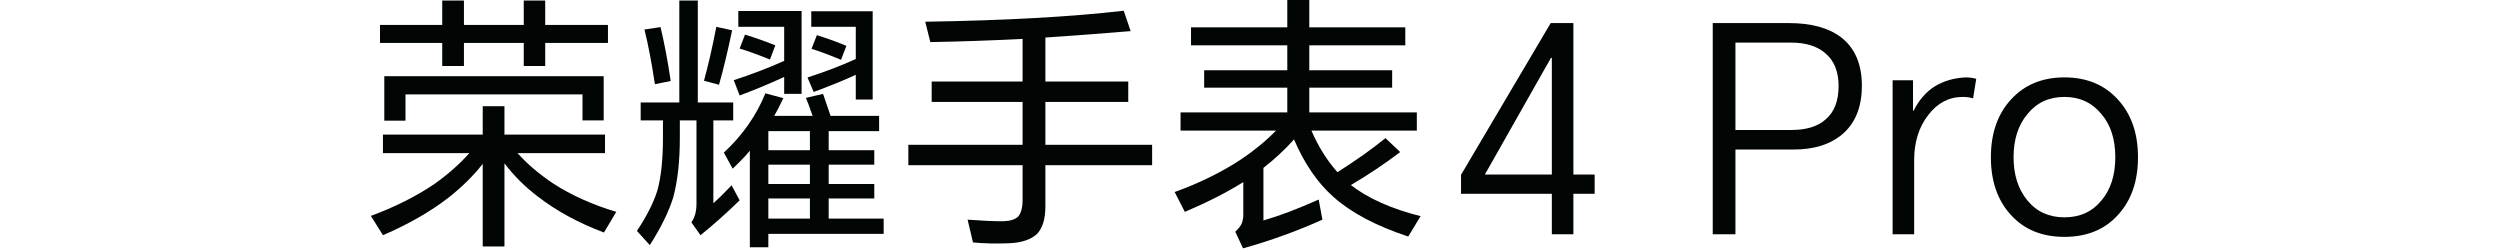 <?xml version="1.0" encoding="UTF-8"?>
<svg width="3906px" height="389px" viewBox="0 0 3906 389" version="1.1" xmlns="http://www.w3.org/2000/svg" xmlns:xlink="http://www.w3.org/1999/xlink">
    <title>编组</title>
    <defs>
        <polygon id="path-1" points="0 388 3905.555 388 3905.555 0 0 0"></polygon>
    </defs>
    <g id="页面-1" stroke="none" stroke-width="1" fill="none" fill-rule="evenodd">
        <g id="编组">
            <path d="M600.428,119.005 L943.193,119.005 L943.193,188.138 L910.076,188.138 L910.076,147.496 L633.53,147.496 L633.53,188.562 L600.428,188.562 L600.428,119.005 Z M851.838,67.044 L851.838,103.083 L818.313,103.083 L818.313,67.044 L724.869,67.044 L724.869,103.083 L690.935,103.083 L690.935,67.044 L593.72,67.044 L593.72,38.97 L690.935,38.97 L690.935,0.841 L724.869,0.841 L724.869,38.97 L818.313,38.97 L818.313,0.841 L851.838,0.841 L851.838,38.97 L949.886,38.97 L949.886,67.044 L851.838,67.044 Z M808.682,239.259 C823.487,256.022 842.207,271.944 864.83,287.033 C893.036,305.192 925.729,319.857 962.878,331.029 L943.602,363.291 C904.216,348.486 869.99,329.911 840.95,307.566 C820.549,292.207 802.953,274.742 788.15,255.189 L788.15,385.081 L754.2,385.081 L754.2,256.022 C739.966,274.187 722.501,291.505 701.823,307.983 C673.047,330.335 638.557,350.167 598.324,367.485 L579.471,337.314 C616.621,323.627 649.723,307.004 678.776,287.449 C700.288,272.09 718.439,256.022 733.258,239.259 L598.324,239.259 L598.324,210.352 L754.2,210.352 L754.2,165.932 L788.15,165.932 L788.15,210.352 L945.282,210.352 L945.282,239.259 L808.682,239.259 Z" id="Fill-1" fill="#010604"></path>
            <path d="M1276.311,54.892 C1293.907,60.482 1309.266,66.072 1322.405,71.654 L1314.015,93.444 C1296.698,86.181 1281.338,80.452 1267.921,76.265 L1276.311,54.892 Z M1337.062,116.908 C1320.855,124.449 1298.934,133.392 1271.284,143.725 L1261.638,121.095 C1290.691,111.602 1315.829,101.964 1337.062,92.187 L1337.062,41.9 L1267.513,41.9 L1267.513,17.596 L1363.47,17.596 L1363.47,155.46 L1337.062,155.46 L1337.062,116.908 Z M1200.464,341.5 L1265.409,341.5 L1265.409,310.079 L1200.464,310.079 L1200.464,341.5 Z M1200.464,287.449 L1265.409,287.449 L1265.409,257.278 L1200.464,257.278 L1200.464,287.449 Z M1200.464,234.655 L1265.409,234.655 L1265.409,204.9 L1200.464,204.9 L1200.464,234.655 Z M1164.014,54.052 C1181.04,59.364 1196.823,64.946 1211.366,70.814 L1202.976,93.02 C1185.936,86.042 1170.152,80.313 1155.626,75.841 L1164.014,54.052 Z M1225.19,120.262 C1201.441,131.157 1178.264,140.795 1155.626,149.176 L1146.405,125.289 C1174.623,116.067 1200.887,106.013 1225.19,95.118 L1225.19,41.9 L1153.536,41.9 L1153.536,17.18 L1252.416,17.18 L1252.416,146.655 L1225.19,146.655 L1225.19,120.262 Z M1209.685,181.02 L1269.602,181.02 C1265.409,168.73 1261.916,159.37 1259.123,152.947 L1285.941,146.655 C1289.859,158.113 1293.761,169.57 1297.677,181.02 L1373.525,181.02 L1373.525,204.9 L1294.739,204.9 L1294.739,234.655 L1365.985,234.655 L1365.985,257.278 L1294.739,257.278 L1294.739,287.449 L1365.985,287.449 L1365.985,310.079 L1294.739,310.079 L1294.739,341.5 L1380.642,341.5 L1380.642,365.395 L1200.463,365.395 L1200.463,386.337 L1171.555,386.337 L1171.555,235.488 C1164.848,243.599 1155.903,252.952 1144.738,263.562 L1130.914,238.426 C1159.953,211.608 1181.611,180.743 1195.86,145.822 L1223.934,153.363 C1218.613,164.536 1213.879,173.757 1209.685,181.02 L1209.685,181.02 Z M1119.178,41.9 L1143.89,47.351 C1136.627,81.709 1129.789,110.068 1123.358,132.413 L1099.901,126.129 C1106.61,101.826 1113.025,73.751 1119.178,41.9 L1119.178,41.9 Z M1006.881,46.094 L1032.017,42.324 C1037.878,66.627 1043.184,94.701 1047.947,126.546 L1023.22,131.573 C1018.192,98.055 1012.742,69.557 1006.881,46.094 L1006.881,46.094 Z M1114.56,188.138 L1114.56,317.621 C1122.101,310.913 1131.6,301.559 1143.057,289.546 L1155.626,313.01 C1134.947,333.126 1114.56,351.285 1094.45,367.485 L1080.201,347.368 C1085.506,339.827 1088.166,330.335 1088.166,318.877 L1088.166,188.138 L1062.181,188.138 L1062.181,215.379 C1062.181,252.251 1058.689,283.401 1051.717,308.823 C1045.009,330.605 1032.851,355.326 1015.255,382.991 L995.146,360.777 C1010.505,337.591 1021.13,316.642 1026.991,297.928 C1032.851,276.971 1035.789,249.598 1035.789,215.795 L1035.789,188.138 L1001.006,188.138 L1001.006,160.064 L1061.349,160.064 L1061.349,0.841 L1090.255,0.841 L1090.255,160.064 L1145.572,160.064 L1145.572,188.138 L1114.56,188.138 Z" id="Fill-3" fill="#010604"></path>
            <path d="M1633.31,258.118 L1633.31,322.647 C1633.31,341.925 1628.984,356.173 1620.318,365.394 C1610.818,374.325 1596.291,379.221 1576.752,380.053 C1556.628,380.887 1537.776,380.476 1520.18,378.796 L1511.791,343.182 C1533.581,344.854 1551.878,345.695 1566.683,345.695 C1577.863,345.416 1585.828,343.043 1590.578,338.57 C1595.328,333.264 1597.695,324.467 1597.695,312.17 L1597.695,258.118 L1419.196,258.118 L1419.196,226.274 L1597.695,226.274 L1597.695,159.231 L1455.644,159.231 L1455.644,127.386 L1597.695,127.386 L1597.695,60.76 C1549.087,63.273 1501.036,64.947 1453.554,65.787 L1445.589,33.943 C1570.468,31.991 1673.821,26.262 1755.675,16.764 L1766.563,48.608 C1726.9,51.962 1682.472,55.309 1633.31,58.663 L1633.31,127.386 L1762.792,127.386 L1762.792,159.231 L1633.31,159.231 L1633.31,226.274 L1800.088,226.274 L1800.088,258.118 L1633.31,258.118 Z" id="Fill-5" fill="#010604"></path>
            <path d="M2110.584,289.122 C2137.679,310.079 2173.995,326.279 2219.519,337.729 L2200.257,369.574 C2150.247,353.089 2111.417,332.563 2083.767,307.982 C2058.893,286.192 2038.229,256.167 2021.743,217.892 C2007.771,233.537 1991.856,248.341 1973.983,262.305 L1973.983,344.437 C1999.12,337.174 2027.881,326.279 2060.296,311.752 L2066.156,343.181 C2026.493,361.054 1985.148,376.004 1942.139,388.018 L1929.98,362.033 C1934.452,357.839 1937.667,353.937 1939.625,350.305 C1941.569,345.556 1942.548,340.667 1942.548,335.64 L1942.548,284.518 C1916.578,300.719 1886.122,316.225 1851.209,331.029 L1835.279,300.017 C1873.276,286.338 1907.488,269.576 1937.944,249.737 C1958.609,236.05 1977.184,220.822 1993.669,204.067 L1844.501,204.067 L1844.501,175.569 L2011.265,175.569 L2011.265,137.024 L1881.373,137.024 L1881.373,109.783 L2011.265,109.783 L2011.265,70.813 L1860.84,70.813 L1860.84,42.74 L2011.265,42.74 L2011.265,0 L2045.638,0 L2045.638,42.74 L2195.639,42.74 L2195.639,70.813 L2045.638,70.813 L2045.638,109.783 L2175.105,109.783 L2175.105,137.024 L2045.638,137.024 L2045.638,175.569 L2213.658,175.569 L2213.658,204.067 L2048.984,204.067 C2059.872,229.204 2073.419,250.854 2089.627,269.013 C2119.513,250.021 2144.518,232.28 2164.627,215.795 L2187.674,237.585 C2163.37,256.021 2137.679,273.2 2110.584,289.122" id="Fill-7" fill="#010604"></path>
            <path d="M2319.977,272.659 L2424.586,272.659 L2424.586,90.389 L2423.242,90.389 L2319.977,272.659 Z M2458.258,36.062 L2458.258,272.659 L2491.477,272.659 L2491.477,302.743 L2458.258,302.743 L2458.258,366.038 L2424.586,366.038 L2424.586,302.743 L2282.711,302.743 L2282.711,273.113 L2422.789,36.062 L2458.258,36.062 Z" id="Fill-9" fill="#010604"></path>
            <path d="M2711.451,203.074 L2798.99,203.074 C2822.037,203.074 2839.691,197.689 2851.968,186.91 C2865.734,175.541 2872.617,158.032 2872.617,134.386 C2872.617,111.939 2865.734,94.877 2851.968,83.207 C2839.093,72.137 2821.438,66.591 2798.99,66.591 L2711.451,66.591 L2711.451,203.074 Z M2675.982,366.038 L2675.982,36.062 L2794.957,36.062 C2829.666,36.062 2856.746,43.398 2876.213,58.063 C2898.061,74.826 2908.978,100.116 2908.978,133.934 C2908.978,168.358 2898.061,194.247 2876.213,211.601 C2857.652,226.274 2833.115,233.603 2802.586,233.603 L2711.451,233.603 L2711.451,366.038 L2675.982,366.038 Z" id="Fill-11" fill="#010604"></path>
            <path d="M2957.016,366.038 L2957.016,125.406 L2988.889,125.406 L2988.889,172.997 L2989.795,172.997 C2998.169,156.235 3009.247,143.52 3023.014,134.832 C3036.781,126.458 3052.798,121.811 3071.051,120.912 C3077.029,120.912 3082.567,121.664 3087.667,123.163 L3082.728,153.692 C3077.935,152.194 3072.541,151.441 3066.565,151.441 C3045.008,151.441 3027.047,160.875 3012.682,179.727 C2998.024,198.587 2990.687,222.087 2990.687,250.212 L2990.687,366.038 L2957.016,366.038 Z" id="Fill-13" fill="#010604"></path>
            <path d="M3146.023,245.725 C3146.023,273.266 3153.198,295.713 3167.564,313.068 C3181.93,330.729 3201.235,339.556 3225.481,339.556 C3249.726,339.556 3269.032,330.729 3283.396,313.068 C3297.762,296.006 3304.939,273.558 3304.939,245.725 C3304.939,217.593 3297.762,195.145 3283.396,178.382 C3268.724,160.421 3249.419,151.441 3225.481,151.441 C3201.235,151.441 3181.93,160.421 3167.564,178.382 C3153.198,195.444 3146.023,217.892 3146.023,245.725 M3110.553,245.725 C3110.553,208.312 3121.017,178.236 3141.974,155.482 C3162.916,132.442 3190.756,120.912 3225.481,120.912 C3260.204,120.912 3288.03,132.442 3308.986,155.482 C3329.928,178.236 3340.407,208.312 3340.407,245.725 C3340.407,283.138 3329.928,313.221 3308.986,335.961 C3288.336,358.716 3260.497,370.085 3225.481,370.085 C3190.463,370.085 3162.624,358.716 3141.974,335.961 C3121.017,313.221 3110.553,283.138 3110.553,245.725" id="Fill-15" fill="#010604"></path>
            <mask id="mask-2" fill="white">
                <use xlink:href="#path-1"></use>
            </mask>
            <g id="Clip-18"></g>
        </g>
    </g>
</svg>